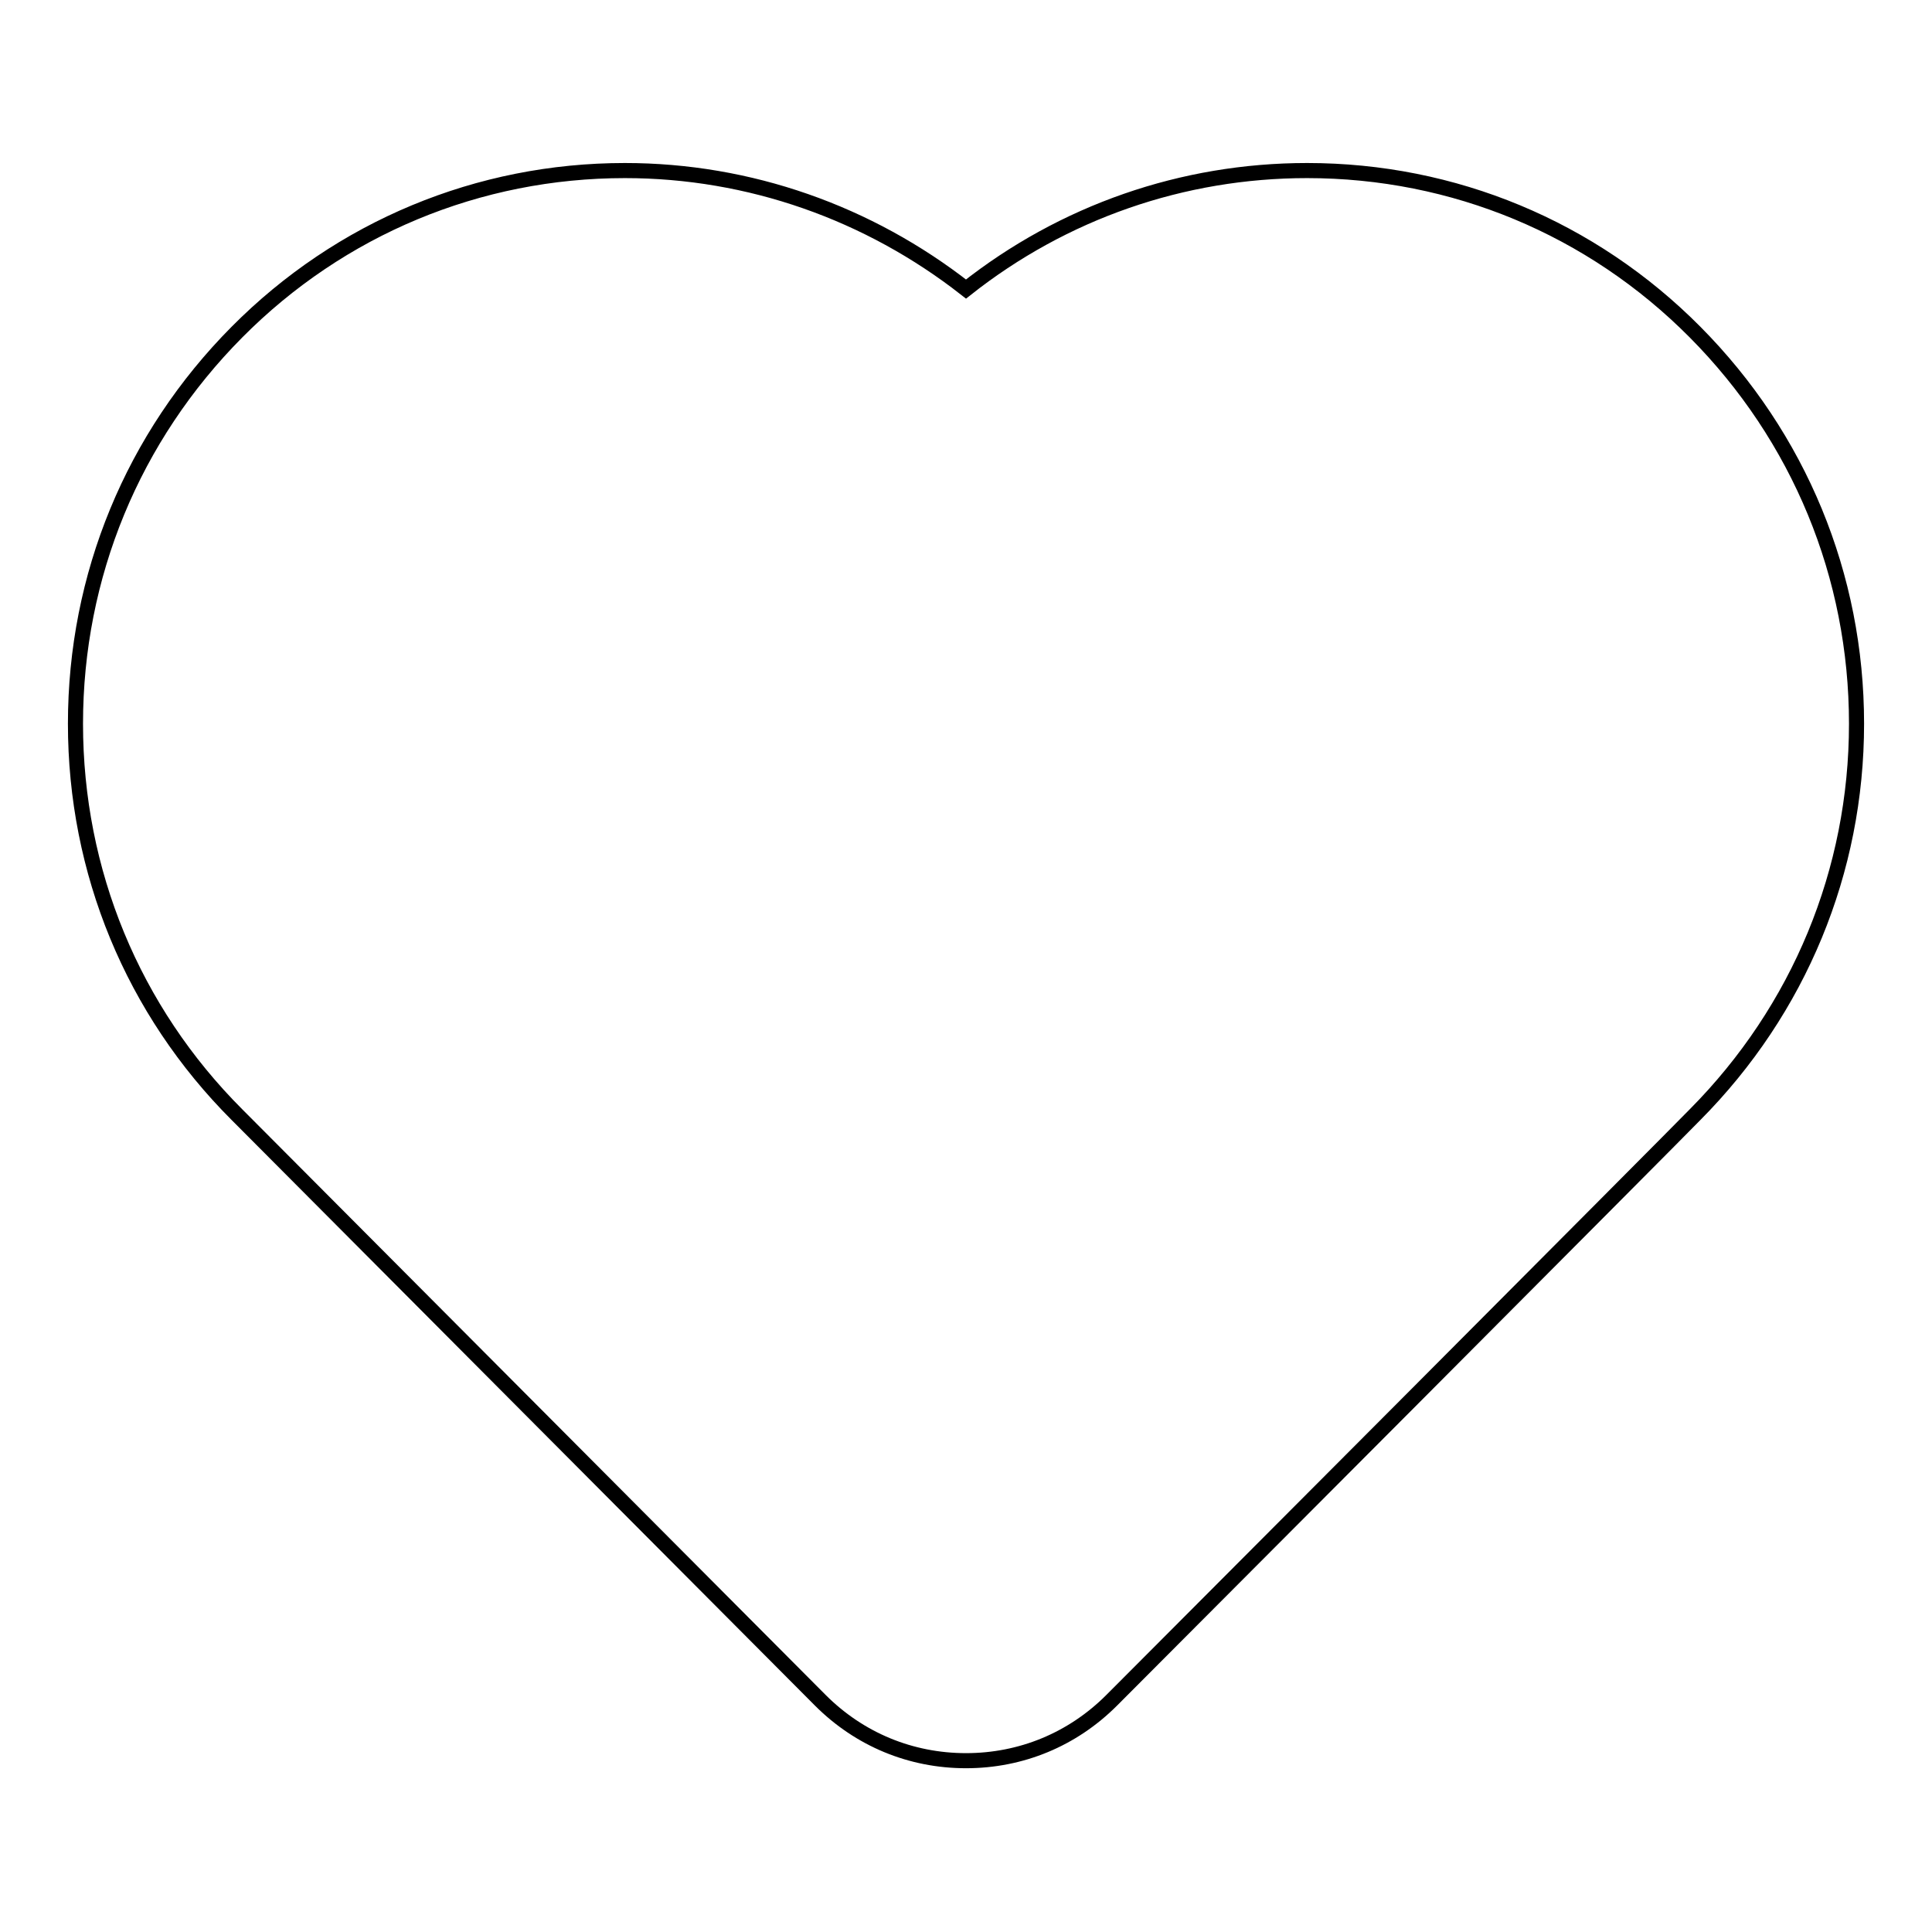 <?xml version="1.0" encoding="utf-8"?>
<!-- Svg Vector Icons : http://www.onlinewebfonts.com/icon -->
<!DOCTYPE svg PUBLIC "-//W3C//DTD SVG 1.1//EN" "http://www.w3.org/Graphics/SVG/1.1/DTD/svg11.dtd">
<svg version="1.1" xmlns="http://www.w3.org/2000/svg" xmlns:xlink="http://www.w3.org/1999/xlink" x="0px" y="0px" viewBox="0 0 256 256" enable-background="new 0 0 256 256" xml:space="preserve">
<g> <path stroke-width="2" fill-opacity="0" stroke="#000000"  d="M224.6,44c-13.7-13.8-32-21.4-51.4-21.4c-16.5,0-32.3,5.5-45.2,15.7c-12.9-10.1-28.7-15.7-45.2-15.7 c-19.4,0-37.7,7.6-51.4,21.4C17.6,57.9,10,76.3,10,95.9c0,19.6,7.6,38,21.4,51.8l77.3,77.6c5.2,5.2,12,8,19.3,8 c7.3,0,14.1-2.8,19.3-8c7.7-7.7,74.7-74.9,77.3-77.6c13.8-13.9,21.4-32.3,21.4-51.8C246,76.3,238.4,57.9,224.6,44L224.6,44z"/></g>
</svg>